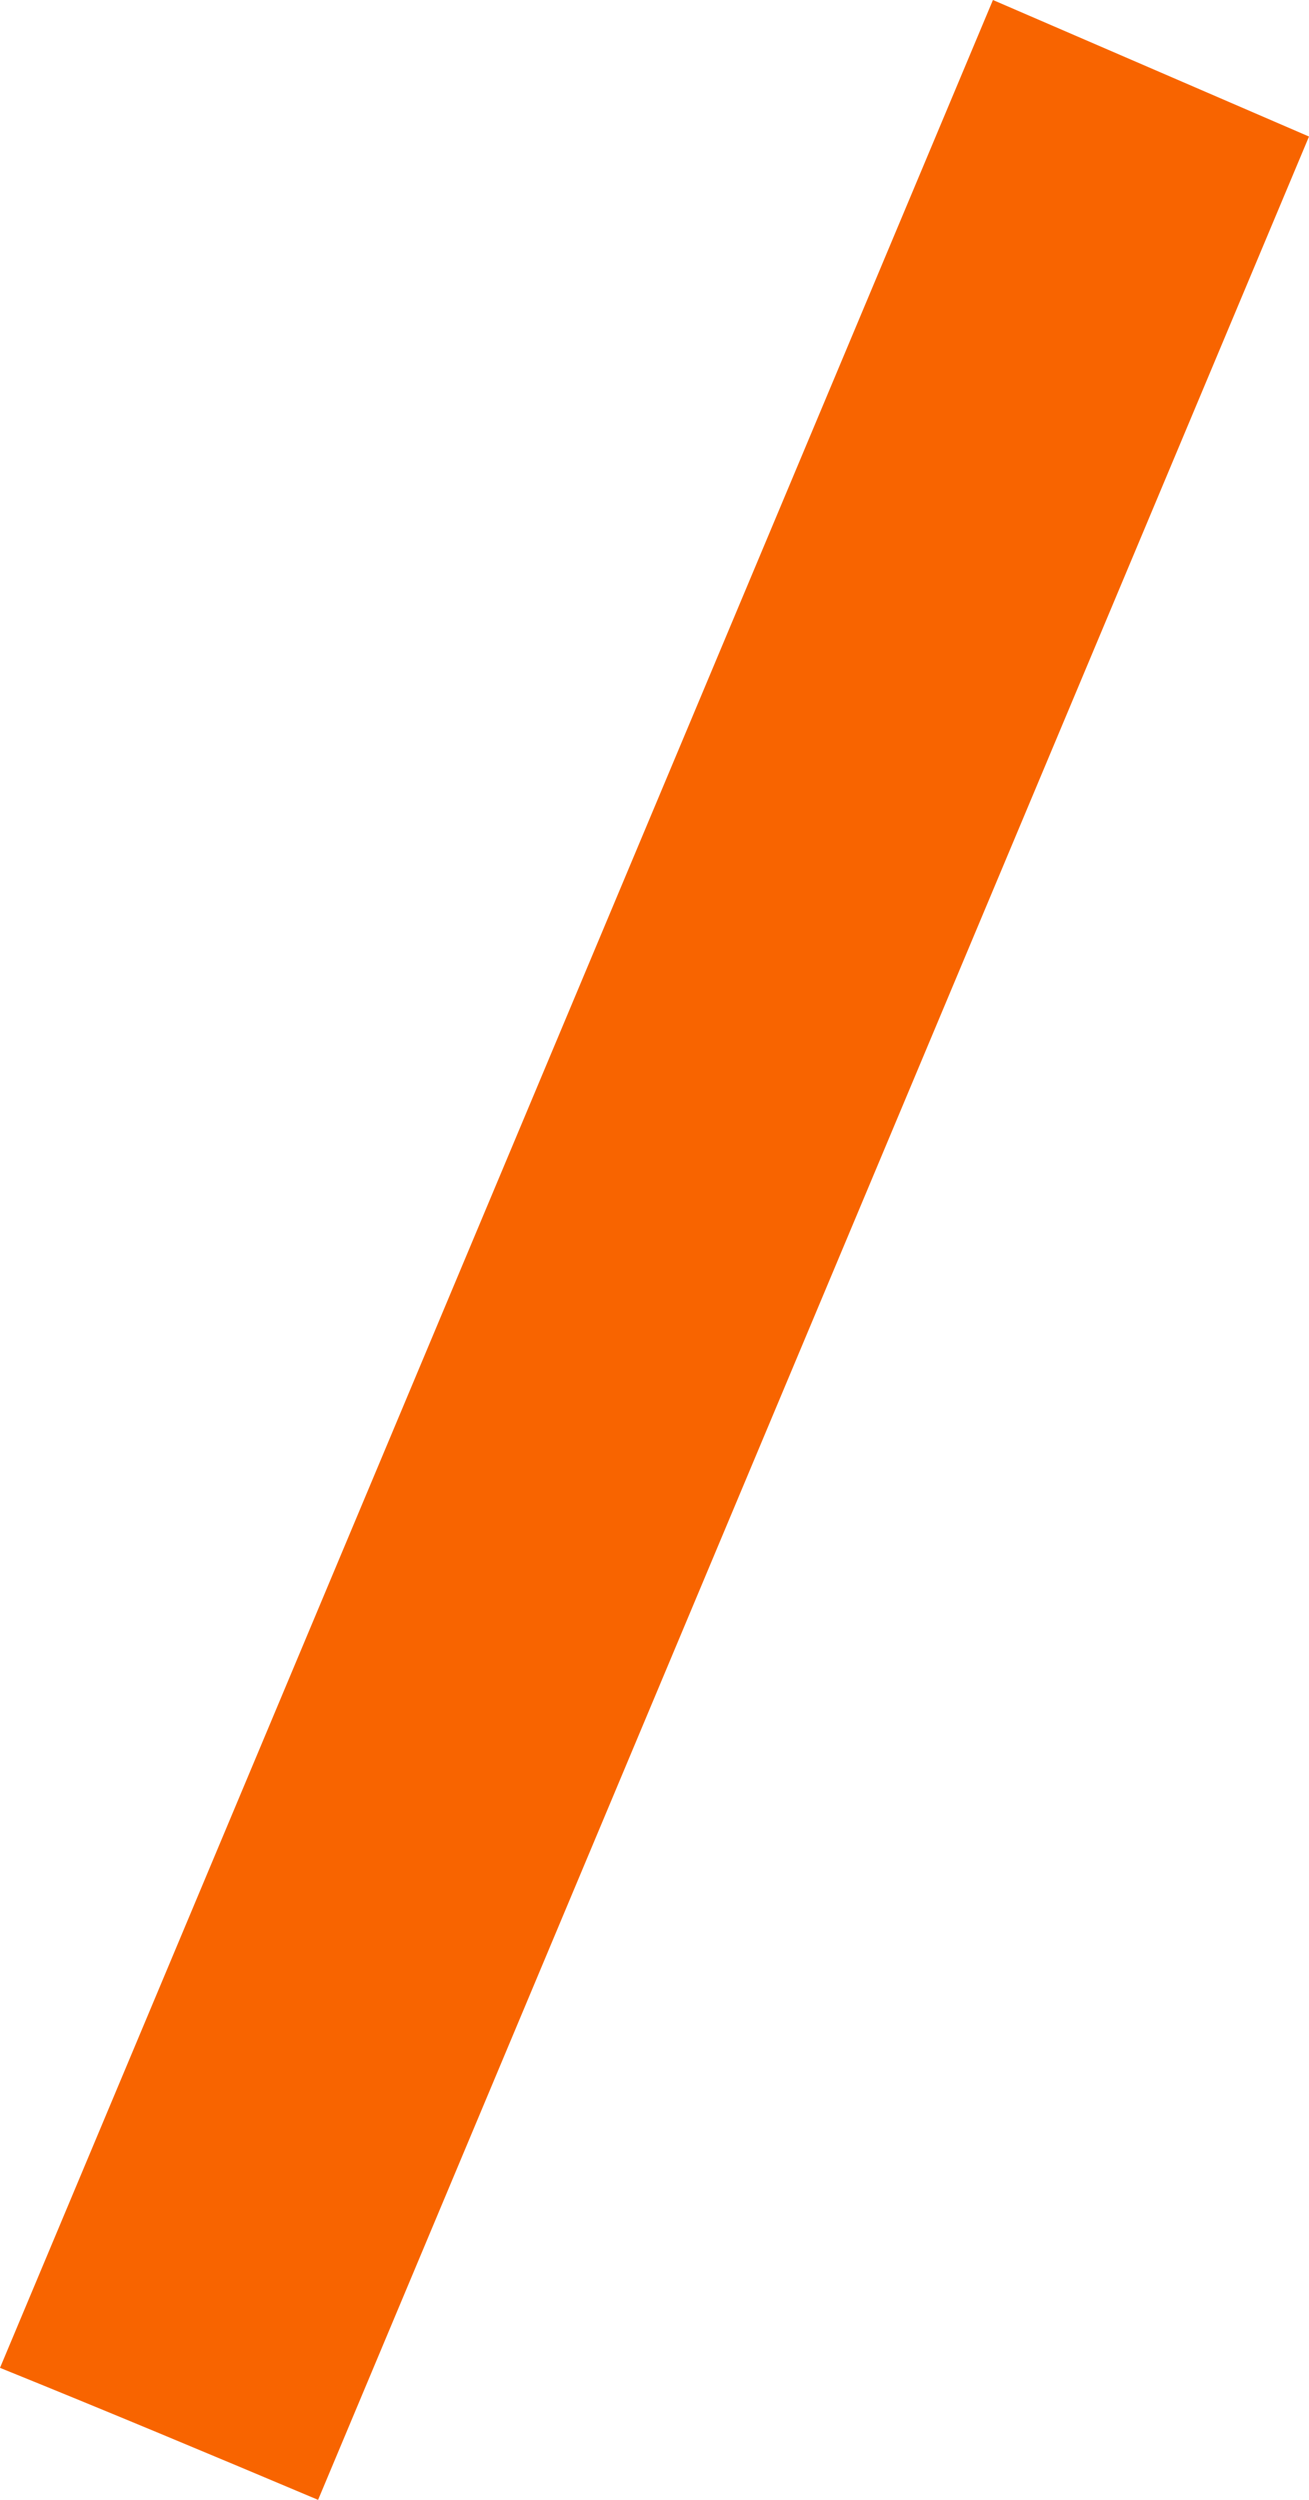 <?xml version="1.0" encoding="UTF-8"?><svg xmlns="http://www.w3.org/2000/svg" xmlns:xlink="http://www.w3.org/1999/xlink" xmlns:avocode="https://avocode.com/" id="SVGDoc633baf7775603" width="11px" height="21px" version="1.1" viewBox="0 0 11 21" aria-hidden="true"><defs><linearGradient class="cerosgradient" data-cerosgradient="true" id="CerosGradient_id6a82cbb6b" gradientUnits="userSpaceOnUse" x1="50%" y1="100%" x2="50%" y2="0%"><stop offset="0%" stop-color="#d1d1d1"/><stop offset="100%" stop-color="#d1d1d1"/></linearGradient><linearGradient/></defs><g><g><path d="M11,1.147v0l-2.656,-1.147v0l-8.344,19.891c0.895,0.362 1.784,0.734 2.673,1.109z" fill="#f86400" fill-opacity="1"/></g></g></svg>